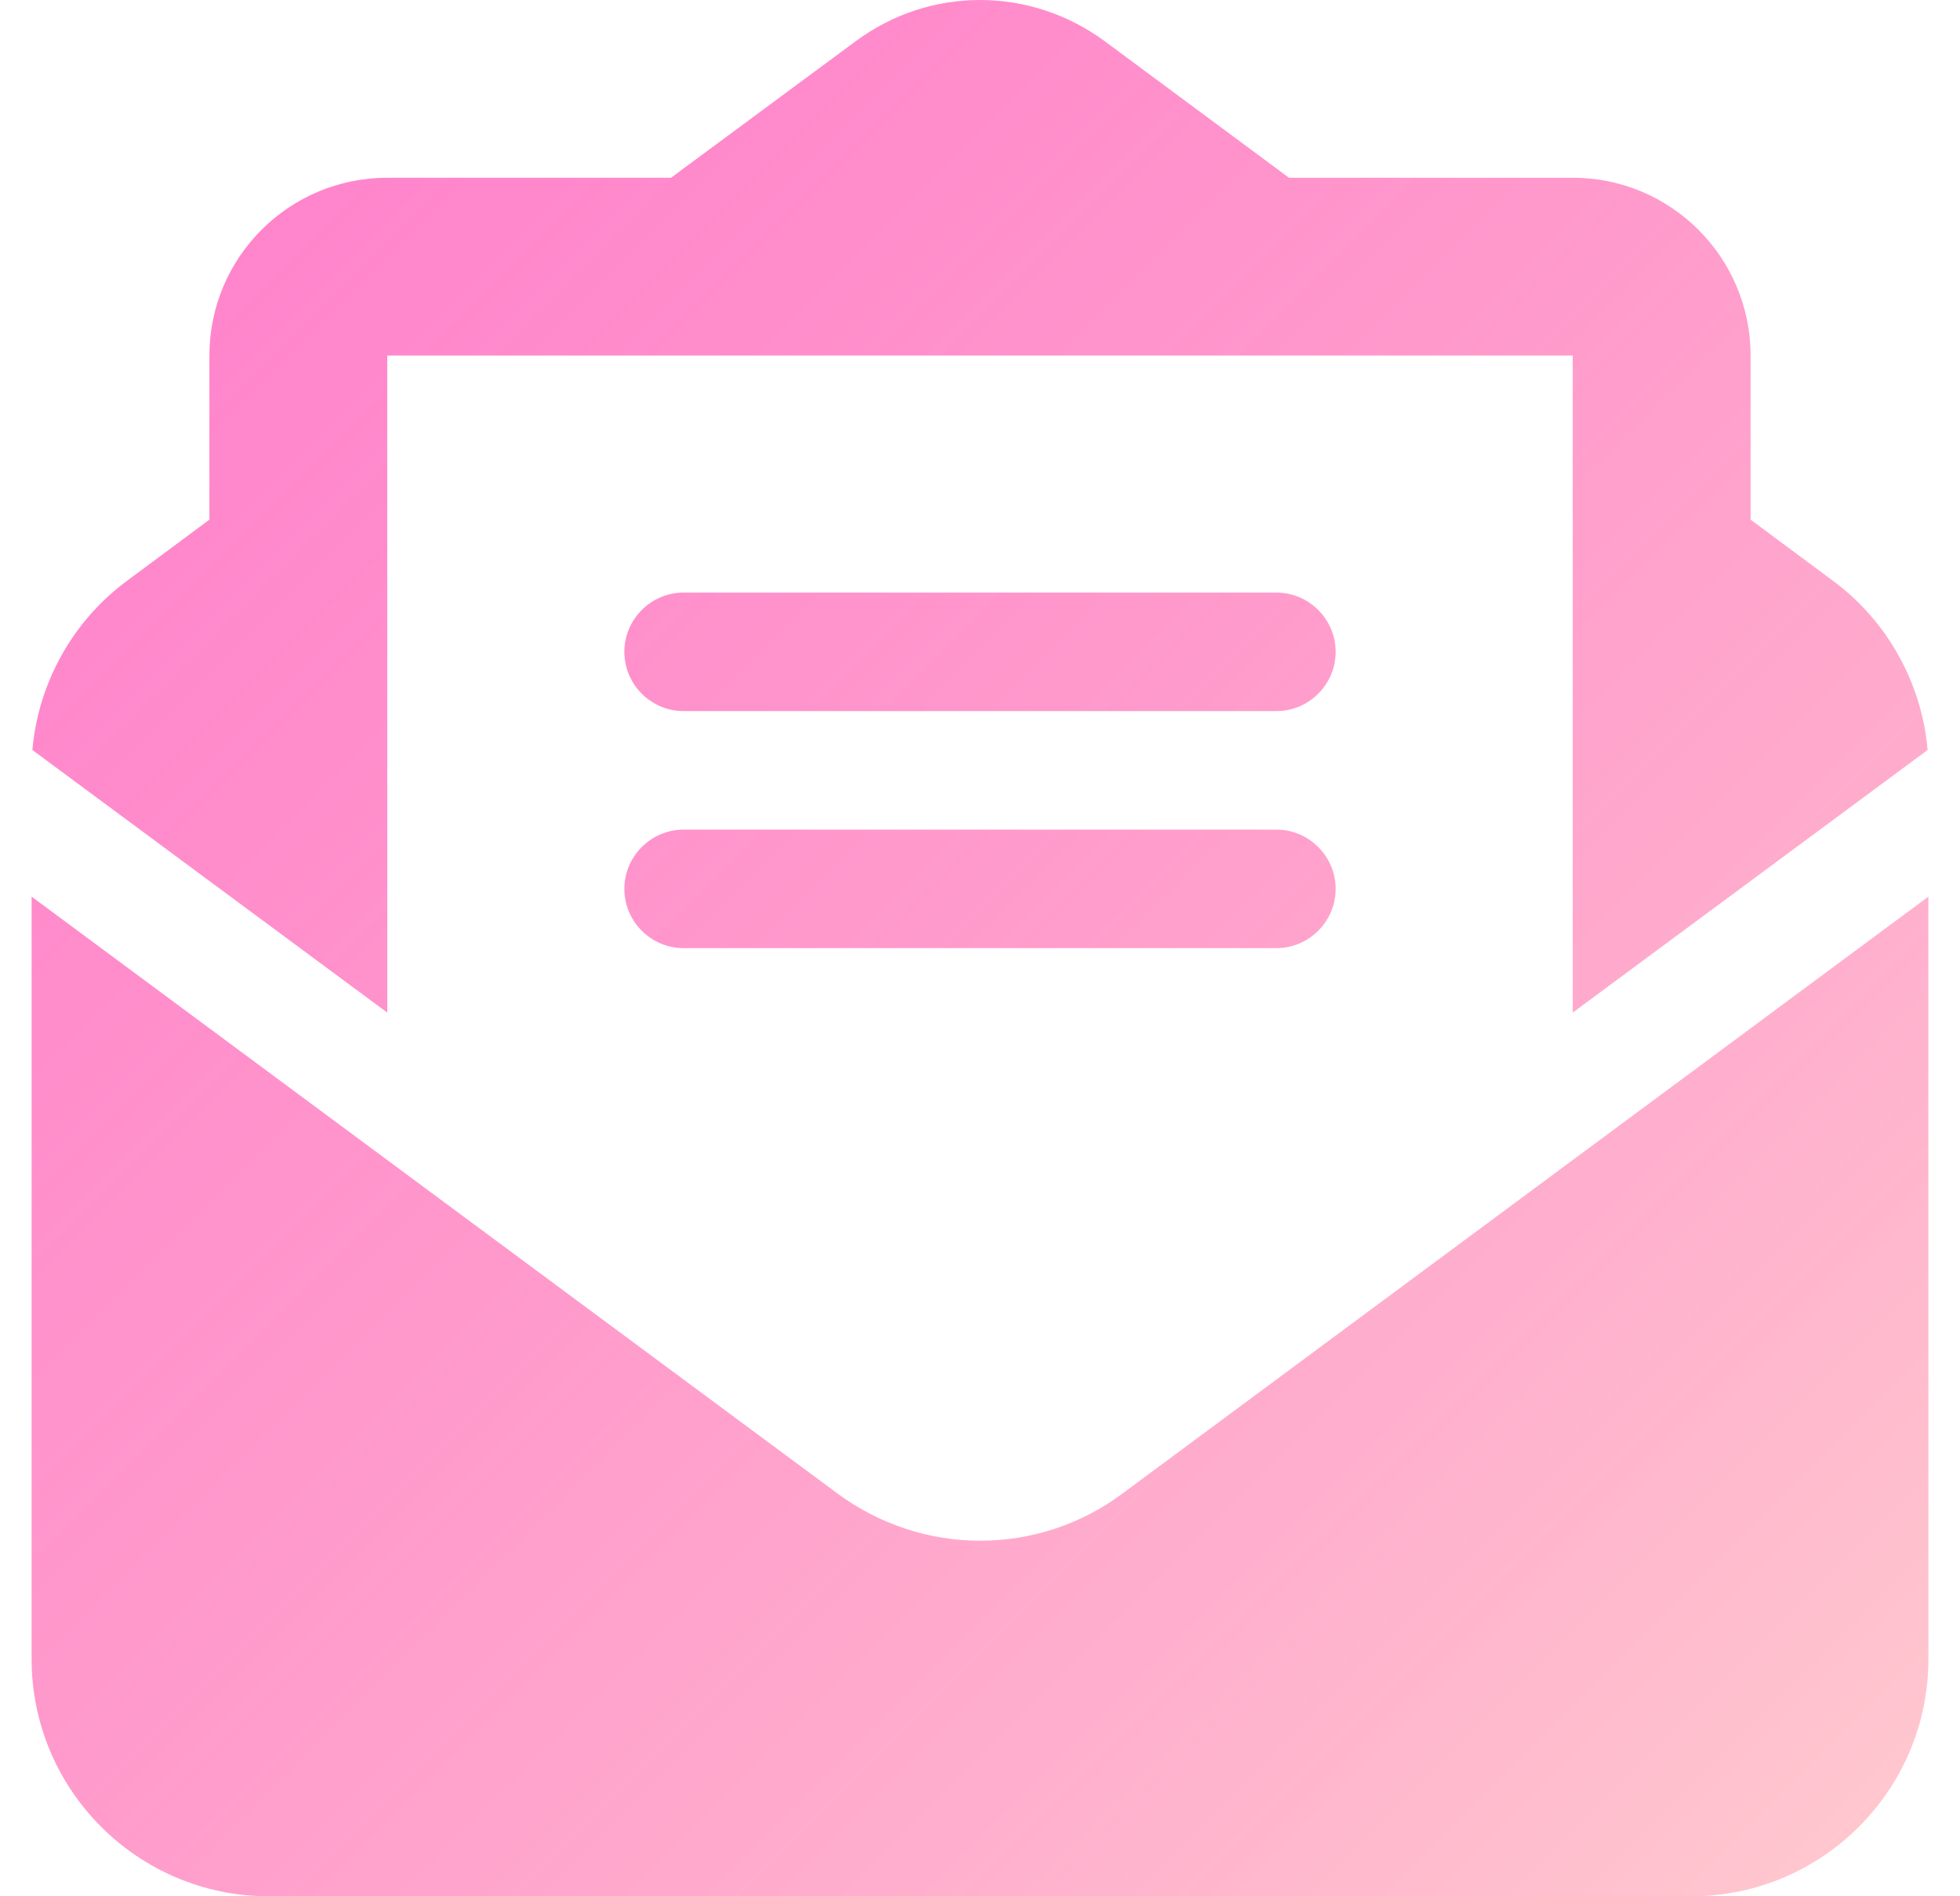 <svg width="31" height="30" viewBox="0 0 31 30" fill="none" xmlns="http://www.w3.org/2000/svg">
<g clip-path="url(#clip0_505_9441)">
<path d="M13.121 5.625H8.938H6.816H6.125V6.141V8.438V10.805V16.02L0.512 11.865C0.605 10.805 1.15 9.82 2.018 9.182L3.312 8.221V5.625C3.312 4.072 4.572 2.812 6.125 2.812H10.613L13.537 0.65C14.105 0.229 14.791 0 15.5 0C16.209 0 16.895 0.229 17.463 0.645L20.387 2.812H24.875C26.428 2.812 27.688 4.072 27.688 5.625V8.221L28.982 9.182C29.85 9.82 30.395 10.805 30.488 11.865L24.875 16.02V10.805V8.438V6.141V5.625H24.184H22.062H17.879H13.115H13.121ZM0.5 26.25V14.185L13.25 23.631C13.9 24.111 14.691 24.375 15.5 24.375C16.309 24.375 17.1 24.117 17.75 23.631L30.5 14.185V26.25C30.5 28.318 28.818 30 26.75 30H4.25C2.182 30 0.5 28.318 0.5 26.25ZM10.812 9.375H20.188C20.703 9.375 21.125 9.797 21.125 10.312C21.125 10.828 20.703 11.25 20.188 11.25H10.812C10.297 11.25 9.875 10.828 9.875 10.312C9.875 9.797 10.297 9.375 10.812 9.375ZM10.812 13.125H20.188C20.703 13.125 21.125 13.547 21.125 14.062C21.125 14.578 20.703 15 20.188 15H10.812C10.297 15 9.875 14.578 9.875 14.062C9.875 13.547 10.297 13.125 10.812 13.125Z" fill="url(#paint0_linear_505_9441)"/>
</g>
<defs>
<linearGradient id="paint0_linear_505_9441" x1="0.5" y1="0" x2="30.5" y2="30" gradientUnits="userSpaceOnUse">
<stop stop-color="#FF0099" stop-opacity="0.5"/>
<stop offset="1" stop-color="#FFB4BA" stop-opacity="0.7"/>
</linearGradient>
<clipPath id="clip0_505_9441">
<rect width="30" height="30" fill="white" transform="translate(0.5)"/>
</clipPath>
</defs>
</svg>
